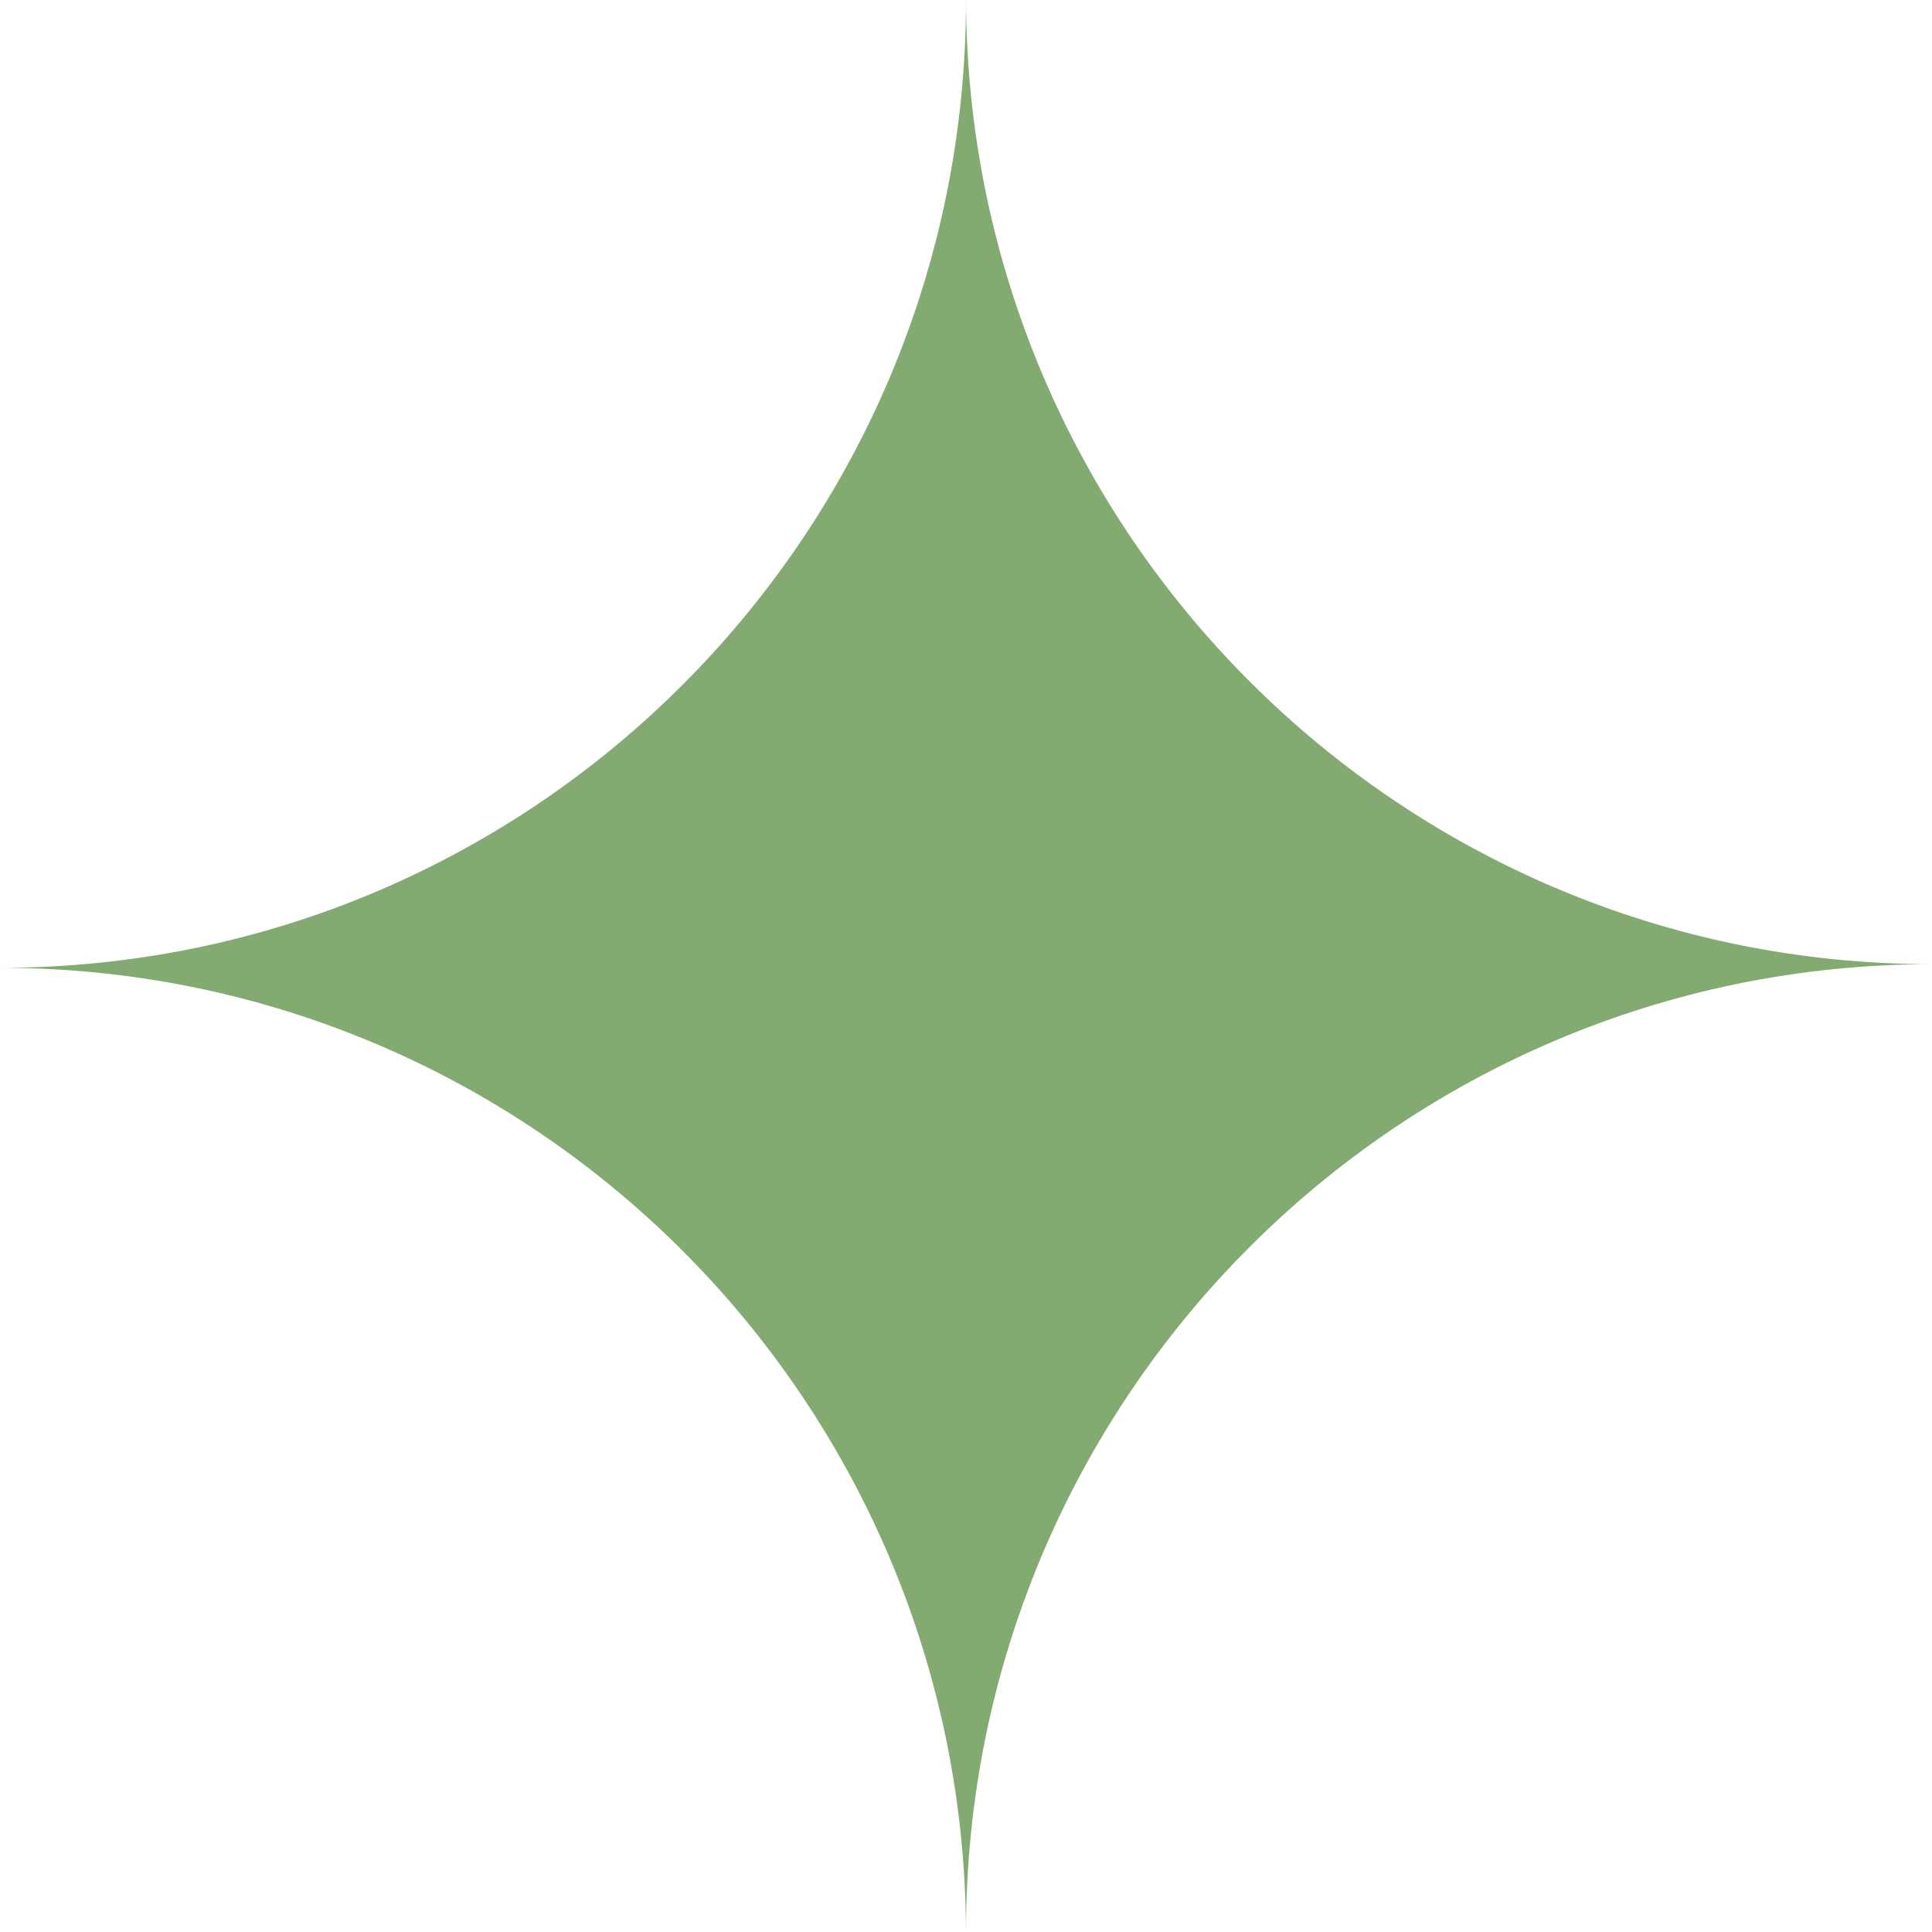 <?xml version="1.0" encoding="UTF-8"?> <svg xmlns="http://www.w3.org/2000/svg" width="32" height="32" viewBox="0 0 32 32" fill="none"><path fill-rule="evenodd" clip-rule="evenodd" d="M16 32C15.968 23.174 8.817 16.03 0 16.03C8.837 16.03 16 8.853 16 0C16.032 8.826 23.183 15.97 32 15.97C23.163 15.97 16 23.147 16 32Z" fill="#83AA71"></path></svg> 